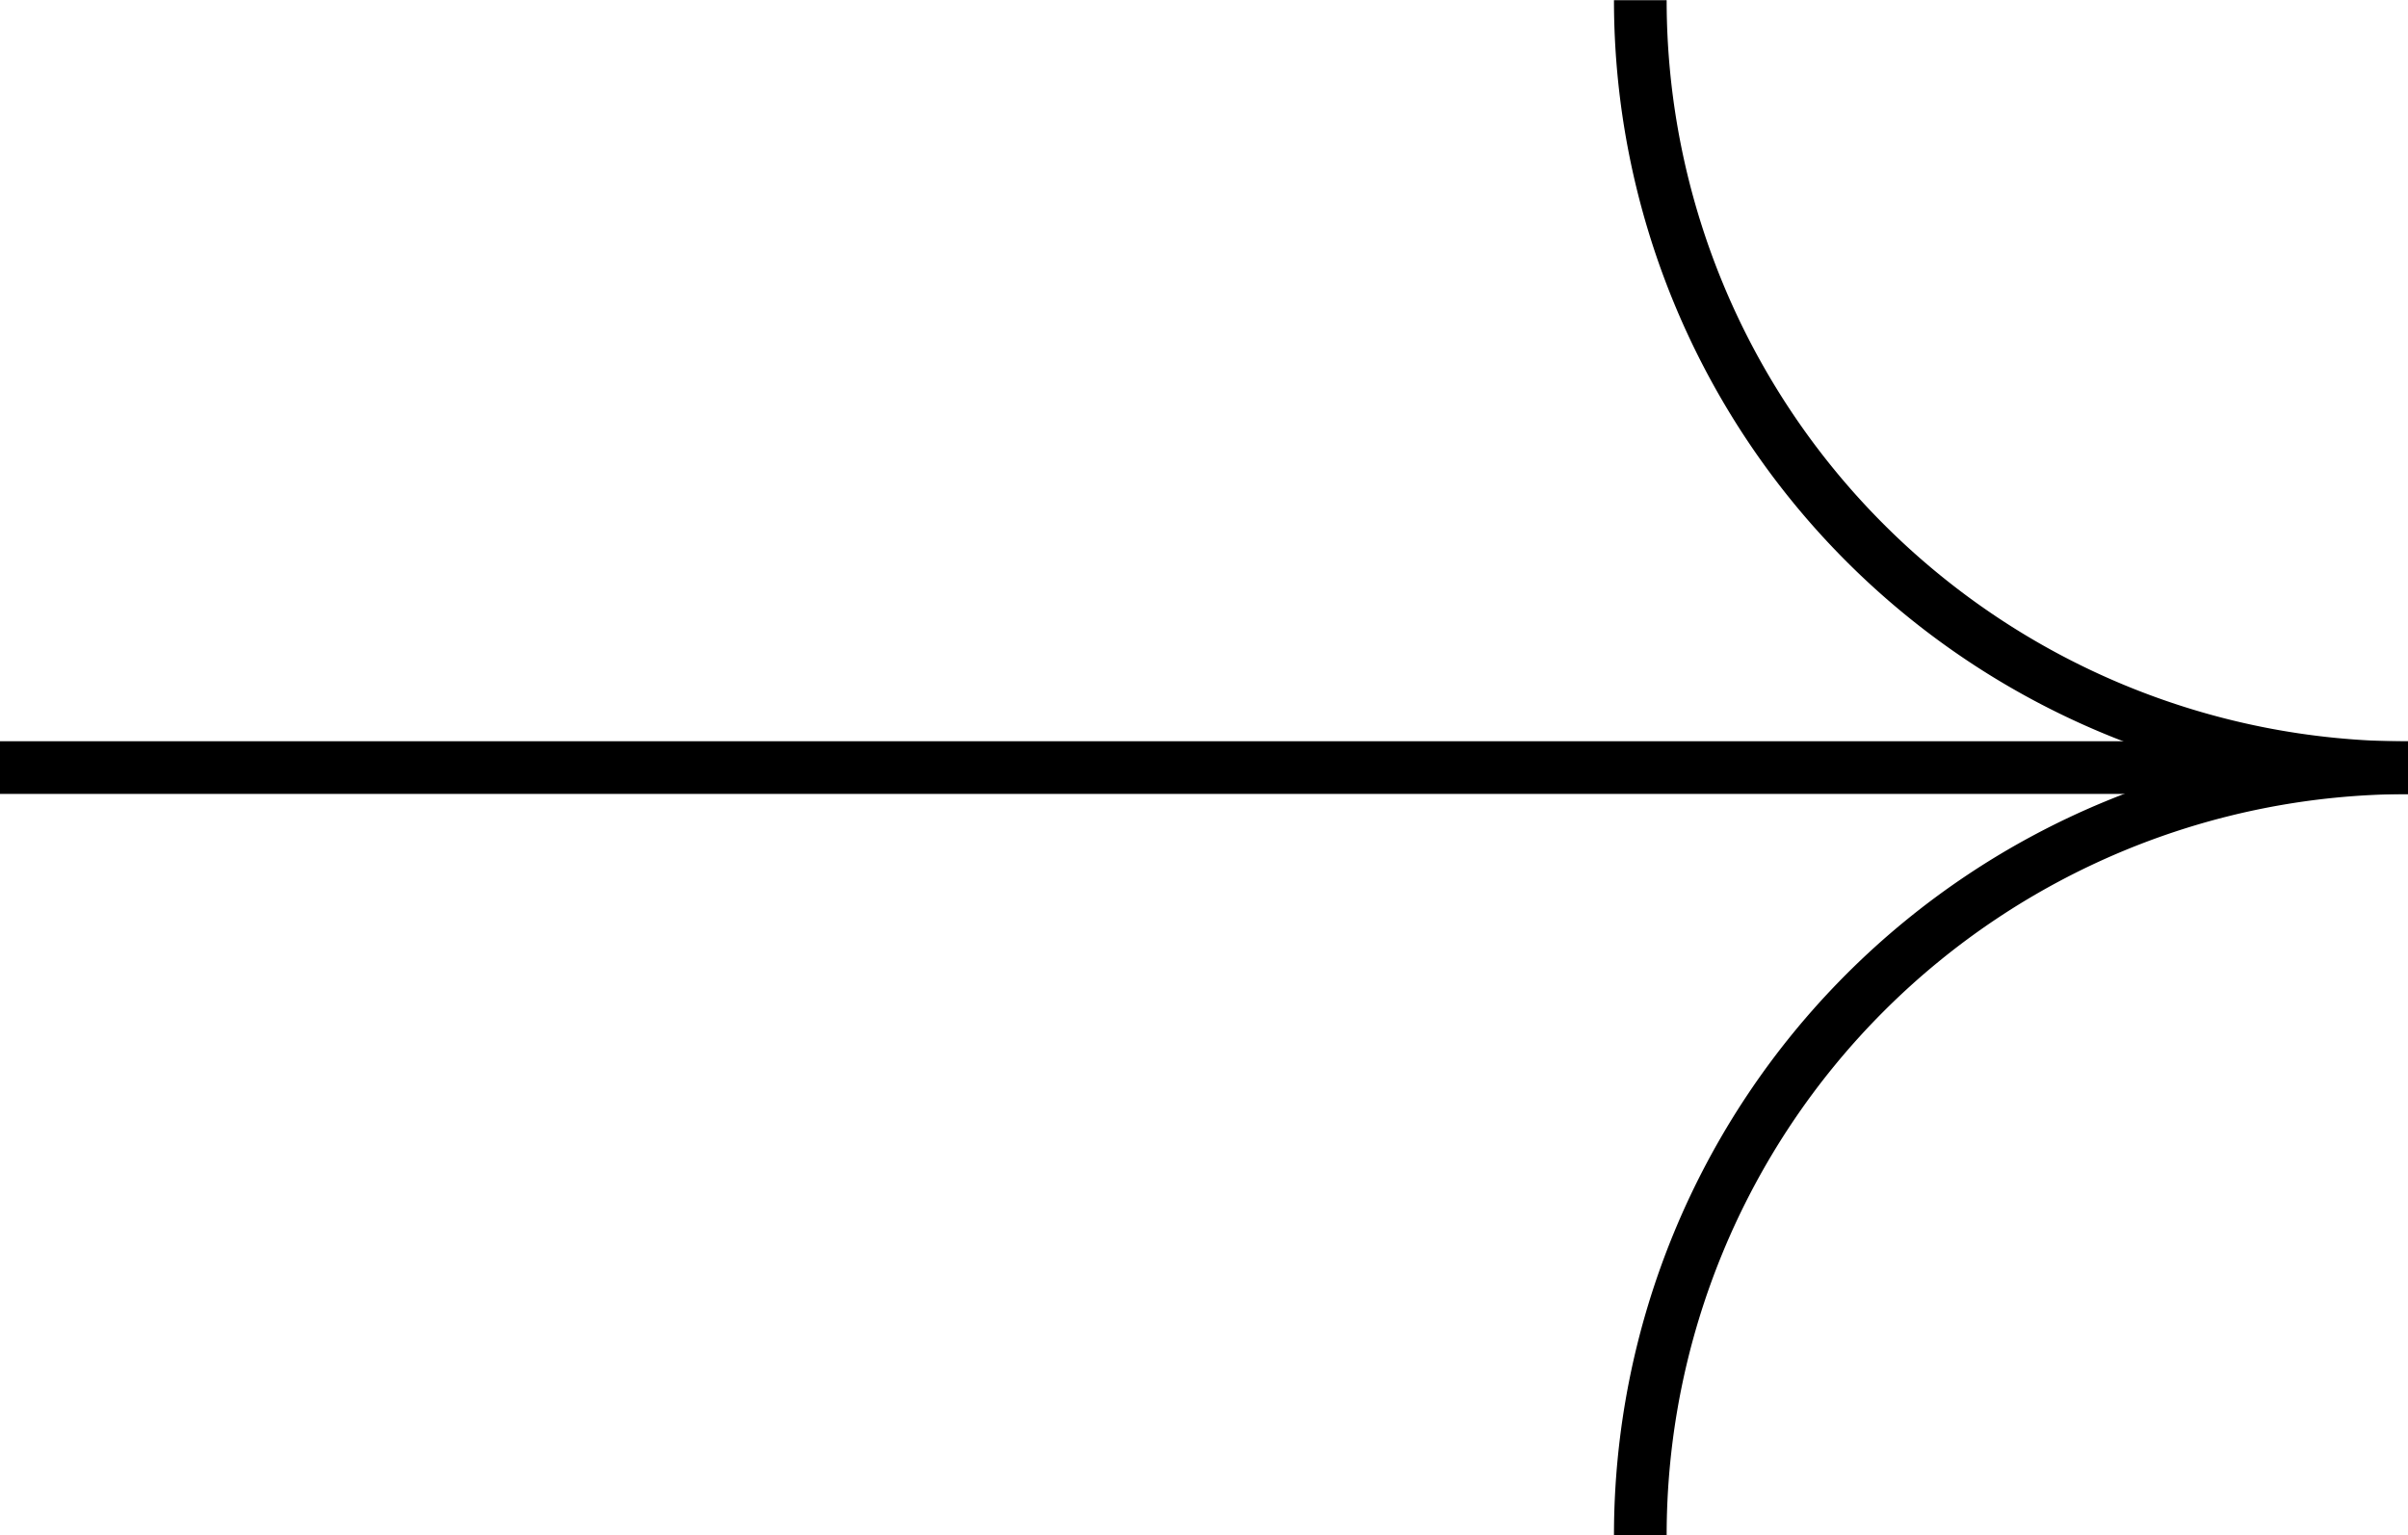 <svg id="Group_319" data-name="Group 319" xmlns="http://www.w3.org/2000/svg" width="45.711" height="29.147" viewBox="0 0 45.711 29.147">
  <line id="Line_23" data-name="Line 23" x2="45.711" transform="translate(0 14.574)" fill="none" stroke="#000" stroke-miterlimit="10" stroke-width="1"/>
  <path id="Path_54" data-name="Path 54" d="M-808.431,786.1a14.574,14.574,0,0,1,14.574-14.574,14.574,14.574,0,0,1-14.574-14.574" transform="translate(839.569 -756.948)" fill="none" stroke="#000" stroke-miterlimit="10" stroke-width="1"/>
</svg>
